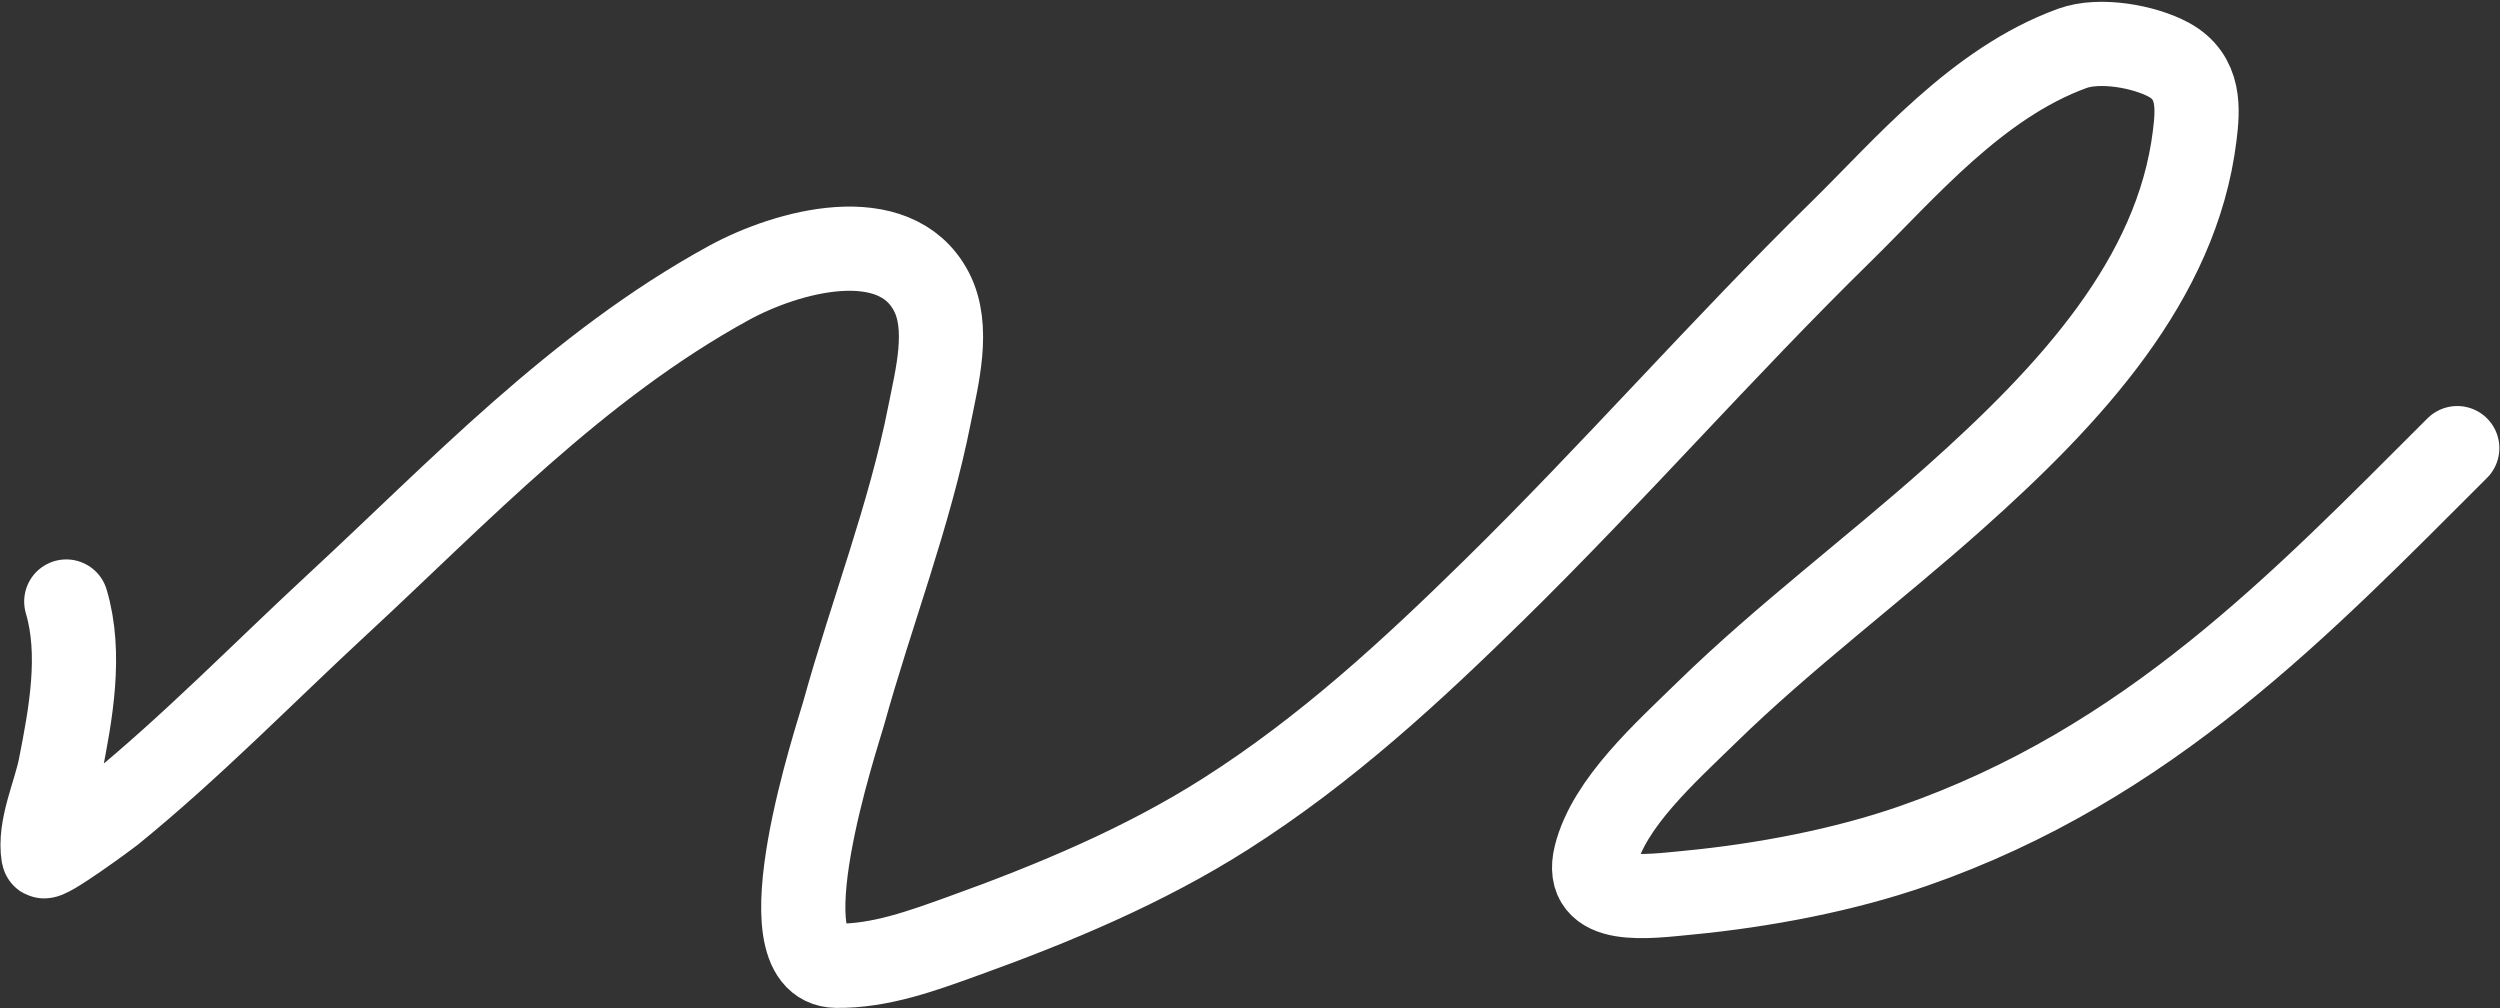 <?xml version="1.0" encoding="UTF-8"?> <svg xmlns="http://www.w3.org/2000/svg" width="1158" height="467" viewBox="0 0 1158 467" fill="none"><rect x="0" y="0" width="1158" height="467" fill="#333333" stroke="none"/><path d="M1138.2 207.572C1066.18 279.437 995.359 353.964 886.03 391.941C854.081 403.039 816.807 410.15 782.153 413.478C762.878 415.328 733.357 419.684 739.121 396.447C745.19 371.98 771.417 348.658 790.586 329.933C826.125 295.218 867.536 264.188 905.045 230.795C959.19 182.592 1008.35 129.393 1016.56 63.064C1018.1 50.627 1019.4 35.699 1004.5 27.633C993.284 21.567 972.672 17.763 959.901 22.406C915.626 38.505 882.202 78.471 852.902 107.194C797.509 161.499 747.375 219.014 691.996 273.355C654.255 310.387 614.583 347.207 567.42 377.169C530.277 400.766 488.748 418.271 445.462 433.822C427.544 440.259 407.687 447.636 387.344 447.35C352.326 446.858 388.132 339.994 390.803 330.335C403.57 284.17 421.379 238.7 430.577 191.929C433.942 174.816 440.159 151.727 431.377 134.997C414.453 102.751 364.777 116.201 337.63 131.05C267.292 169.526 211.723 228.679 156.873 279.411C122.05 311.619 88.93 345.737 51.521 376.158C50.223 377.214 20.562 399.121 20.108 396.413C17.927 383.4 25.457 367.791 27.947 355.13C32.724 330.837 37.927 302.978 30.698 278.623" stroke="white" stroke-width="39" stroke-linecap="round"></path></svg> 